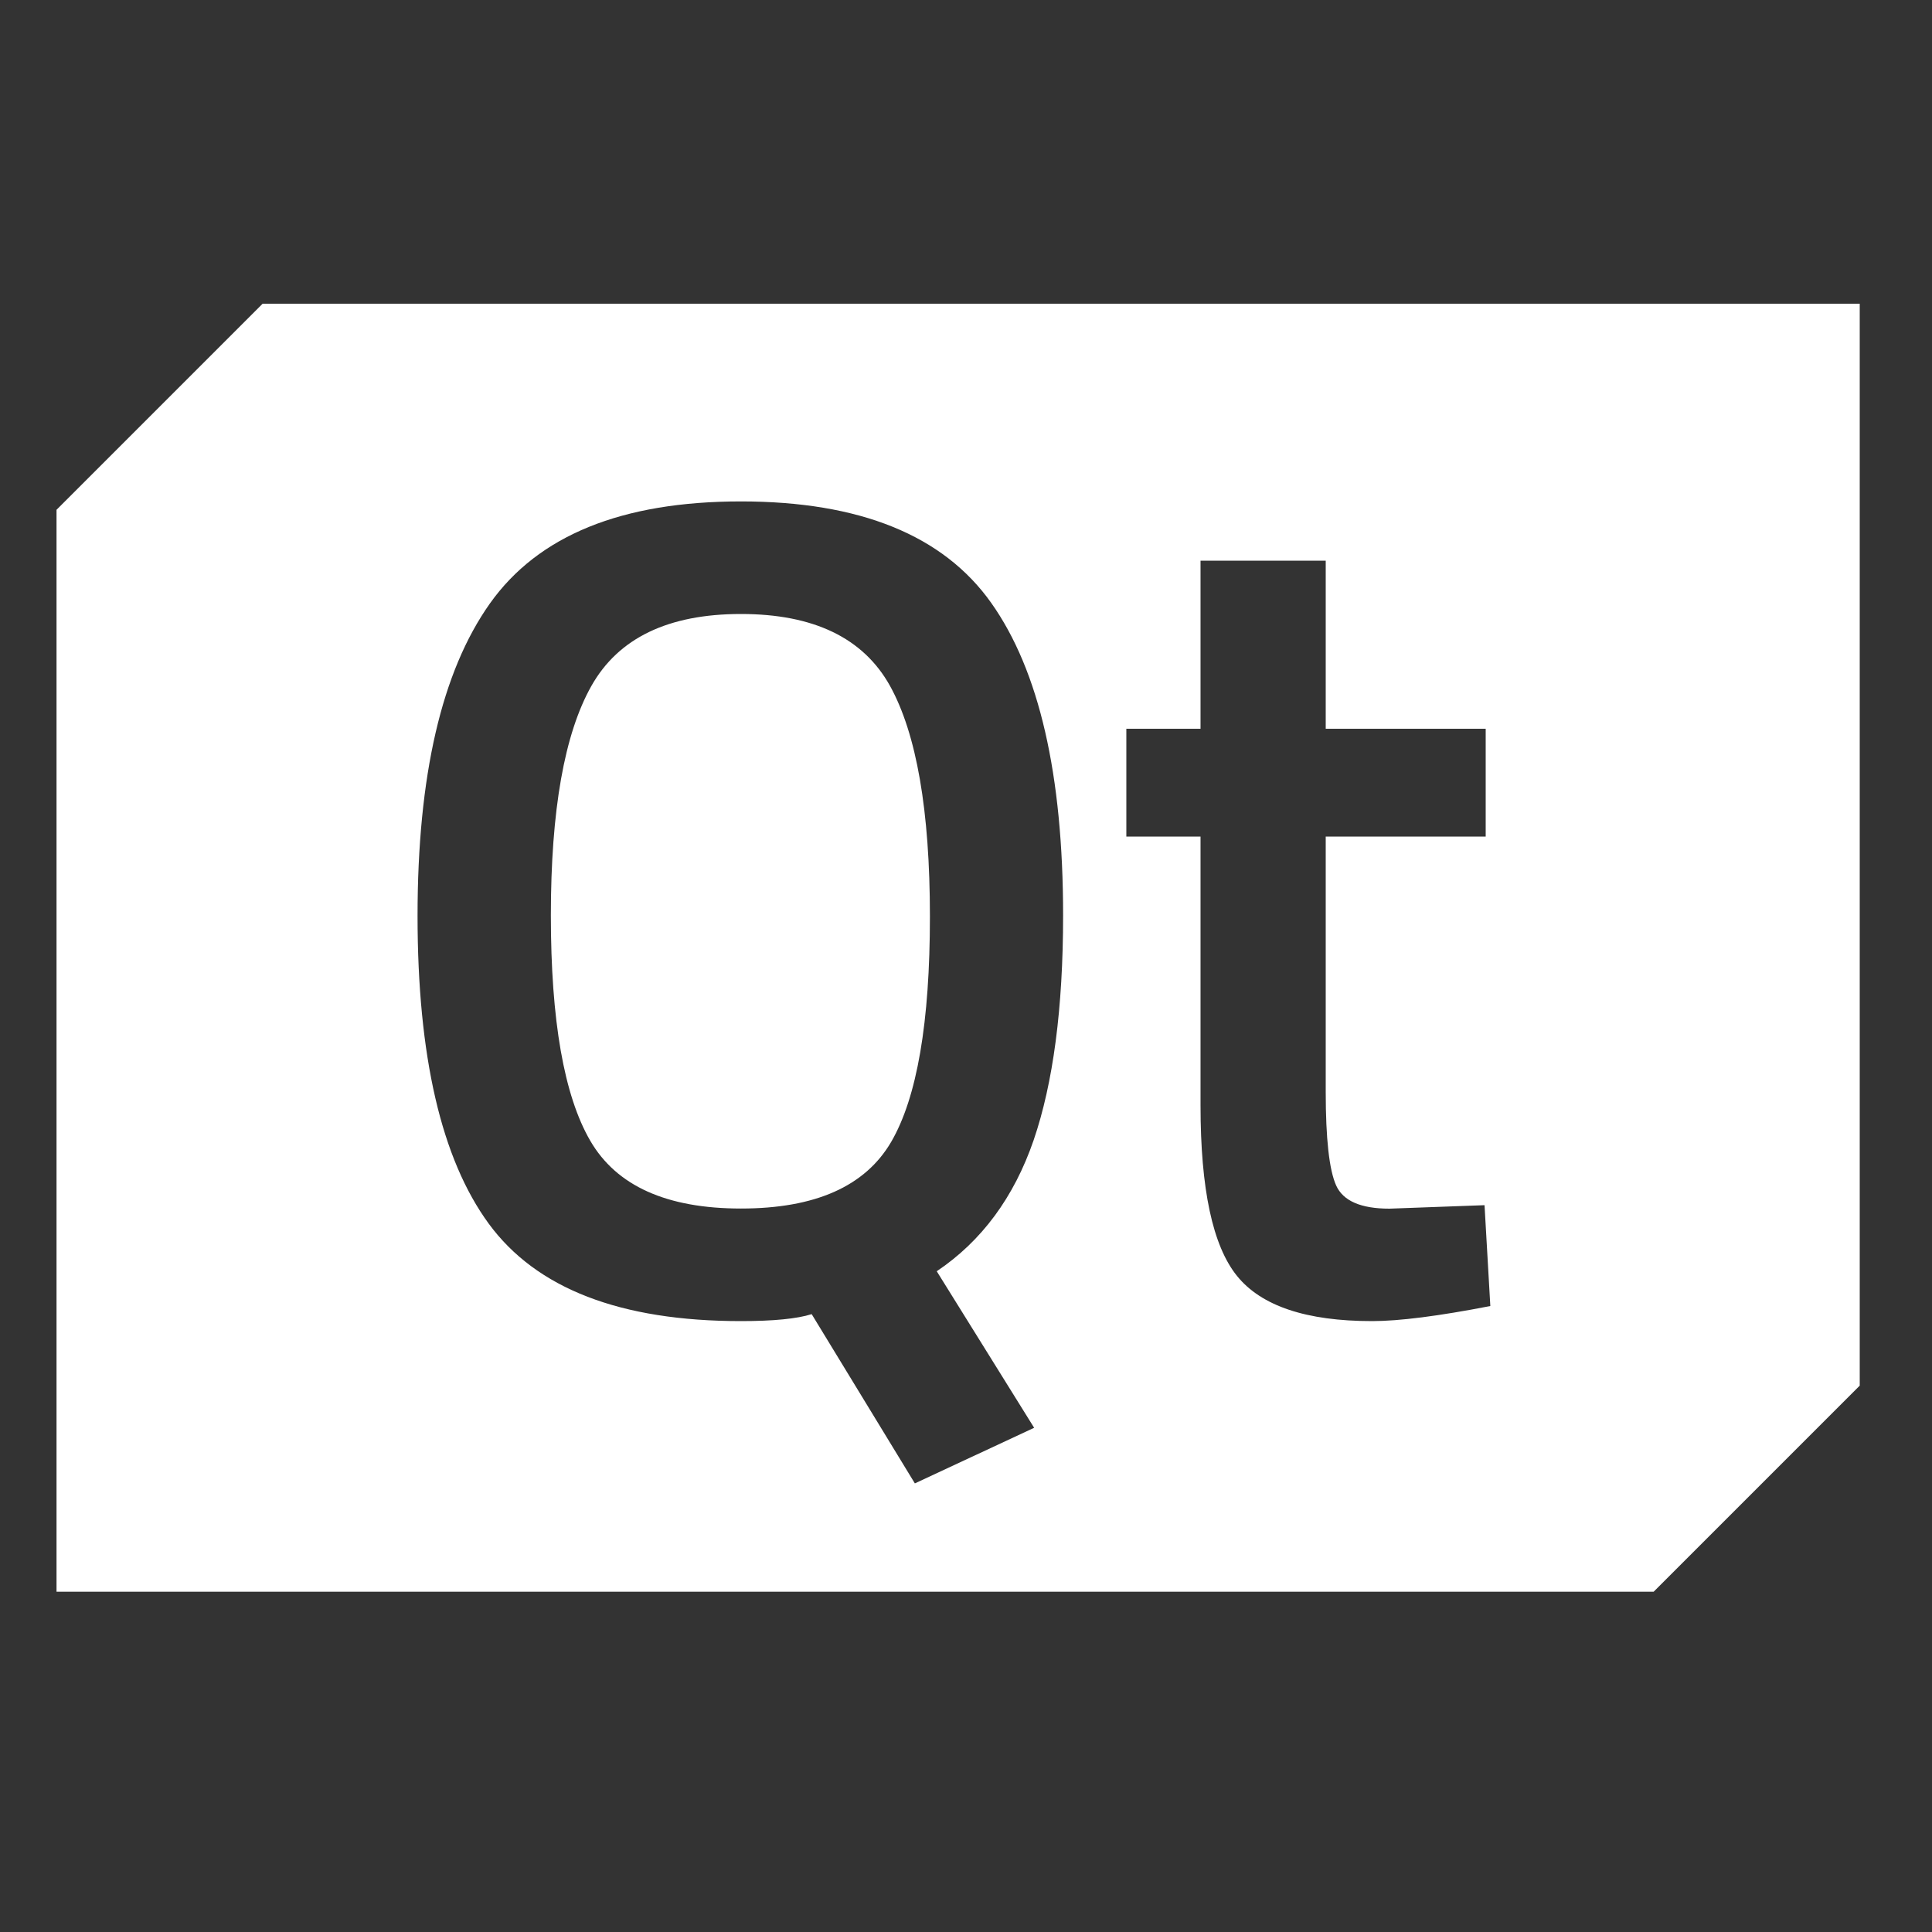 <?xml version="1.0" encoding="UTF-8" standalone="no"?>
<svg
   role="img"
   viewBox="0 0 24 24"
   version="1.1"
   id="svg1"
   sodipodi:docname="qt.svg"
   inkscape:version="1.4 (e7c3feb100, 2024-10-09)"
   xmlns:inkscape="http://www.inkscape.org/namespaces/inkscape"
   xmlns:sodipodi="http://sodipodi.sourceforge.net/DTD/sodipodi-0.dtd"
   xmlns="http://www.w3.org/2000/svg"
   xmlns:svg="http://www.w3.org/2000/svg"
   xmlns:rdf="http://www.w3.org/1999/02/22-rdf-syntax-ns#"
   xmlns:cc="http://creativecommons.org/ns#"
   xmlns:dc="http://purl.org/dc/elements/1.1/">
  <rect x="0" y="0" width="24" height="24" fill="#333333" stroke="none"/>
  <defs
     id="defs1">
    <clipPath
       clipPathUnits="userSpaceOnUse"
       id="clipPath2">
      <path
         d="M 0,160 H 633 V 0 H 0 Z"
         transform="translate(-66.448,-112.528)"
         id="path2" />
    </clipPath>
  </defs>
  <sodipodi:namedview
     id="namedview1"
     pagecolor="#ffffff"
     bordercolor="#000000"
     borderopacity="0.25"
     inkscape:showpageshadow="2"
     inkscape:pageopacity="0.0"
     inkscape:pagecheckerboard="0"
     inkscape:deskcolor="#d1d1d1"
     inkscape:zoom="16.333333"
     inkscape:cx="24.612245"
     inkscape:cy="12.520408"
     inkscape:window-width="2552"
     inkscape:window-height="1432"
     inkscape:window-x="1924"
     inkscape:window-y="4"
     inkscape:window-maximized="1"
     inkscape:current-layer="svg1" />
  <title
     id="title1">Gerrit</title>
  <path
     id="path1"
     d="m 0,0 c 3.36,5.952 9.552,8.928 18.576,8.928 9.024,0 15.2,-2.976 18.512,-8.928 3.296,-5.952 4.96,-15.504 4.96,-28.656 0,-13.152 -1.6,-22.48 -4.816,-28 -3.232,-5.52 -9.44,-8.272 -18.656,-8.272 -9.216,0 -15.456,2.8 -18.72,8.416 -3.264,5.616 -4.896,14.944 -4.896,28 0,13.056 1.68,22.56 5.04,28.512 m 80.192,-73.296 c 3.024,-3.744 8.624,-5.616 16.784,-5.616 3.36,0 8.256,0.624 14.688,1.872 l -0.72,12.528 -11.808,-0.432 c -3.552,0 -5.76,0.96 -6.624,2.88 -0.864,1.92 -1.296,5.808 -1.296,11.664 v 31.68 h 19.872 V -5.328 H 91.216 v 20.88 H 75.664 V -5.328 H 66.448 V -18.72 h 9.216 v -33.408 c 0,-10.368 1.504,-17.424 4.528,-21.168 m -40.016,-25.776 14.832,6.912 h -0.016 l -12.096,19.44 c 5.568,3.744 9.584,9.168 12.032,16.272 2.432,7.104 3.664,16.416 3.664,27.936 0,17.472 -2.976,30.416 -8.928,38.816 -5.952,8.4 -16.32,12.608 -31.104,12.608 -14.784,0 -25.168,-4.224 -31.168,-12.672 -6,-8.464 -8.992,-21.392 -8.992,-38.816 0,-17.424 2.944,-30.176 8.848,-38.24 5.92,-8.064 16.352,-12.096 31.328,-12.096 4.032,0 6.96,0.288 8.784,0.864 z m -106.624,120.944 25.6,25.6 h 198.4 v -134.4 l -25.6,-25.6 h -198.4 z"
     style="fill:#ffffff;fill-opacity:1;fill-rule:evenodd;stroke:none"
     transform="matrix(0.1,0,0,-0.1,7.347,8.52)"
     clip-path="url(#clipPath2)" />
</svg>
